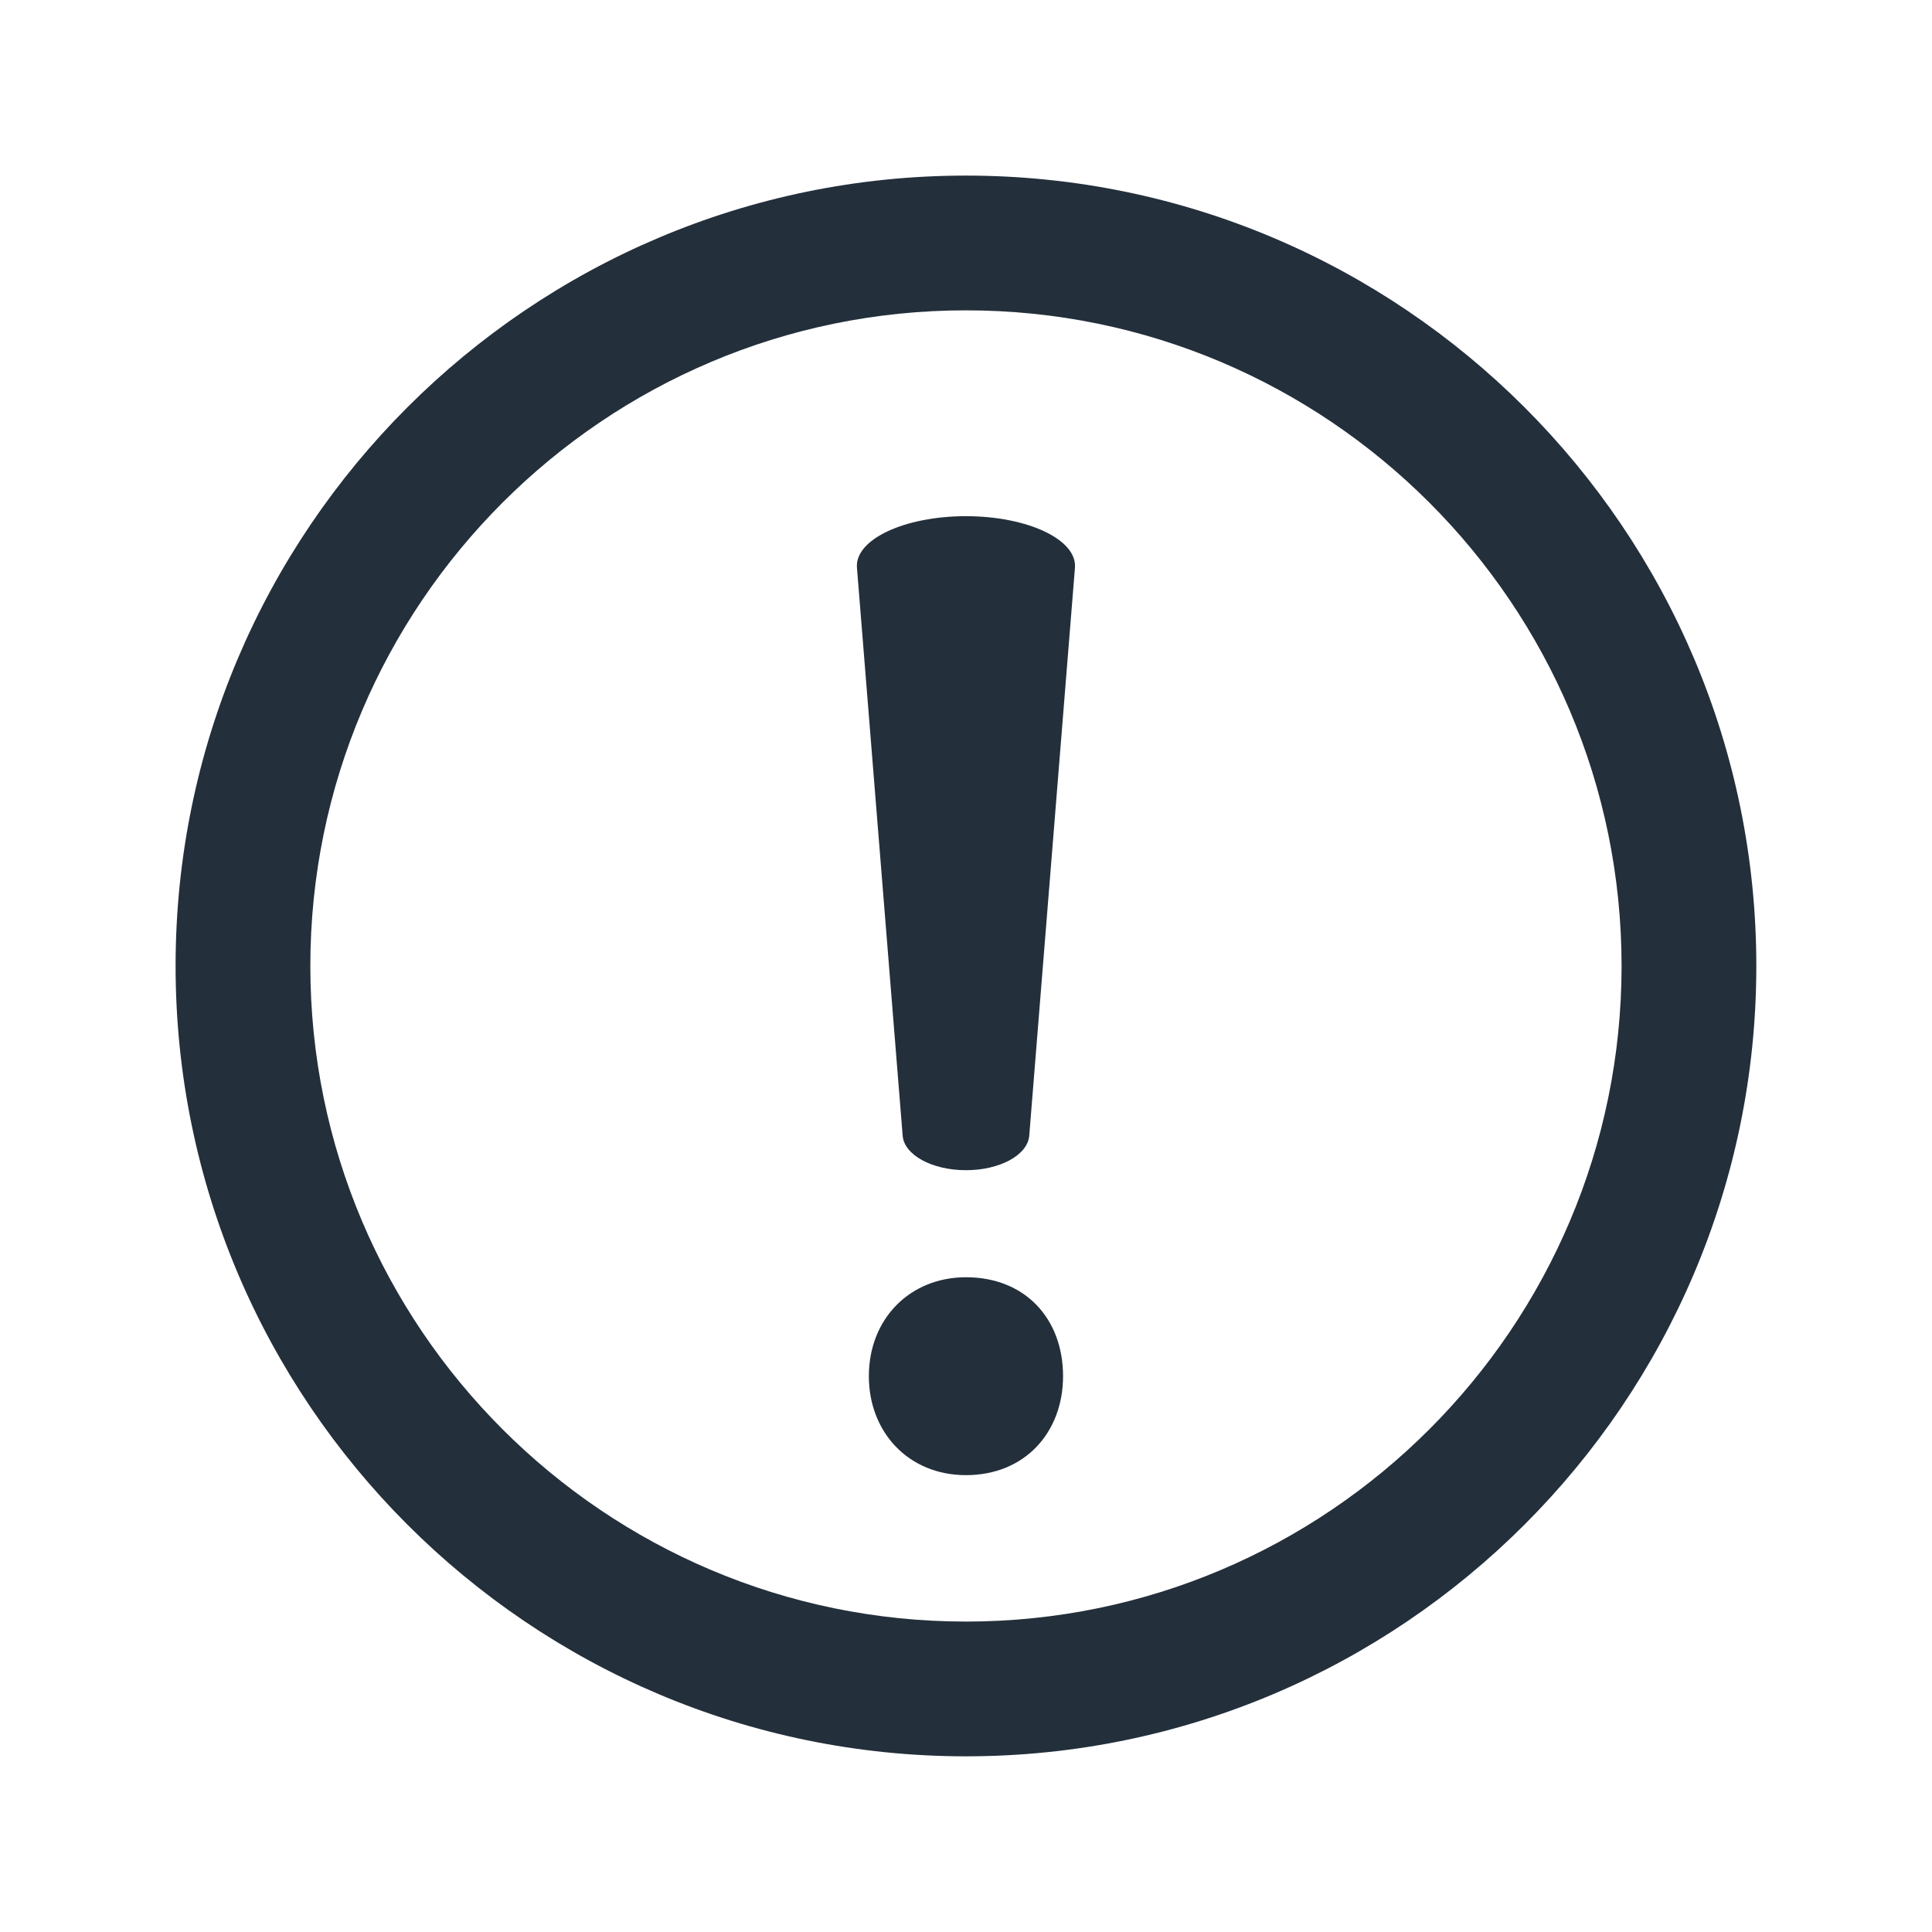 <svg xmlns="http://www.w3.org/2000/svg" xmlns:xlink="http://www.w3.org/1999/xlink" width="1000" zoomAndPan="magnify" viewBox="0 0 750 750" height="1000" preserveAspectRatio="xMidYMid meet" version="1.0"><defs><clipPath id="d38cfb8797"><path d="M 68.164 68.164 L 681.664 68.164 L 681.664 681.664 L 68.164 681.664 Z M 68.164 68.164 " clip-rule="nonzero"/></clipPath></defs><path fill="#232f3b" d="M 337.289 534.234 C 337.289 511.941 353.254 495.824 374.98 495.824 C 397.977 495.824 412.676 511.941 412.676 534.234 C 412.676 555.922 397.977 572.648 374.98 572.648 C 352.617 572.648 337.289 555.922 337.289 534.234 Z M 350.414 440.883 L 332.668 220.398 C 331.785 209.371 351.156 200.383 374.98 200.383 C 398.82 200.383 418.176 209.426 417.293 220.398 L 399.551 440.883 C 398.941 448.371 388.16 454.27 374.98 454.27 C 361.828 454.27 351.02 448.371 350.414 440.883 Z M 350.414 440.883 " fill-opacity="1" fill-rule="nonzero"/><g clip-path="url(#d38cfb8797)"><path fill="#232f3b" d="M 374.98 681.801 C 205.801 681.801 68.164 544.164 68.164 374.98 C 68.164 205.801 205.801 68.164 374.98 68.164 C 544.164 68.164 681.801 205.801 681.801 374.98 C 681.801 544.164 544.164 681.801 374.98 681.801 Z M 374.98 120.473 C 234.641 120.473 120.473 234.641 120.473 374.98 C 120.473 515.32 234.641 629.492 374.98 629.492 C 515.32 629.492 629.492 515.32 629.492 374.98 C 629.492 234.641 515.32 120.473 374.98 120.473 Z M 374.98 120.473 " fill-opacity="1" fill-rule="nonzero"/></g></svg>